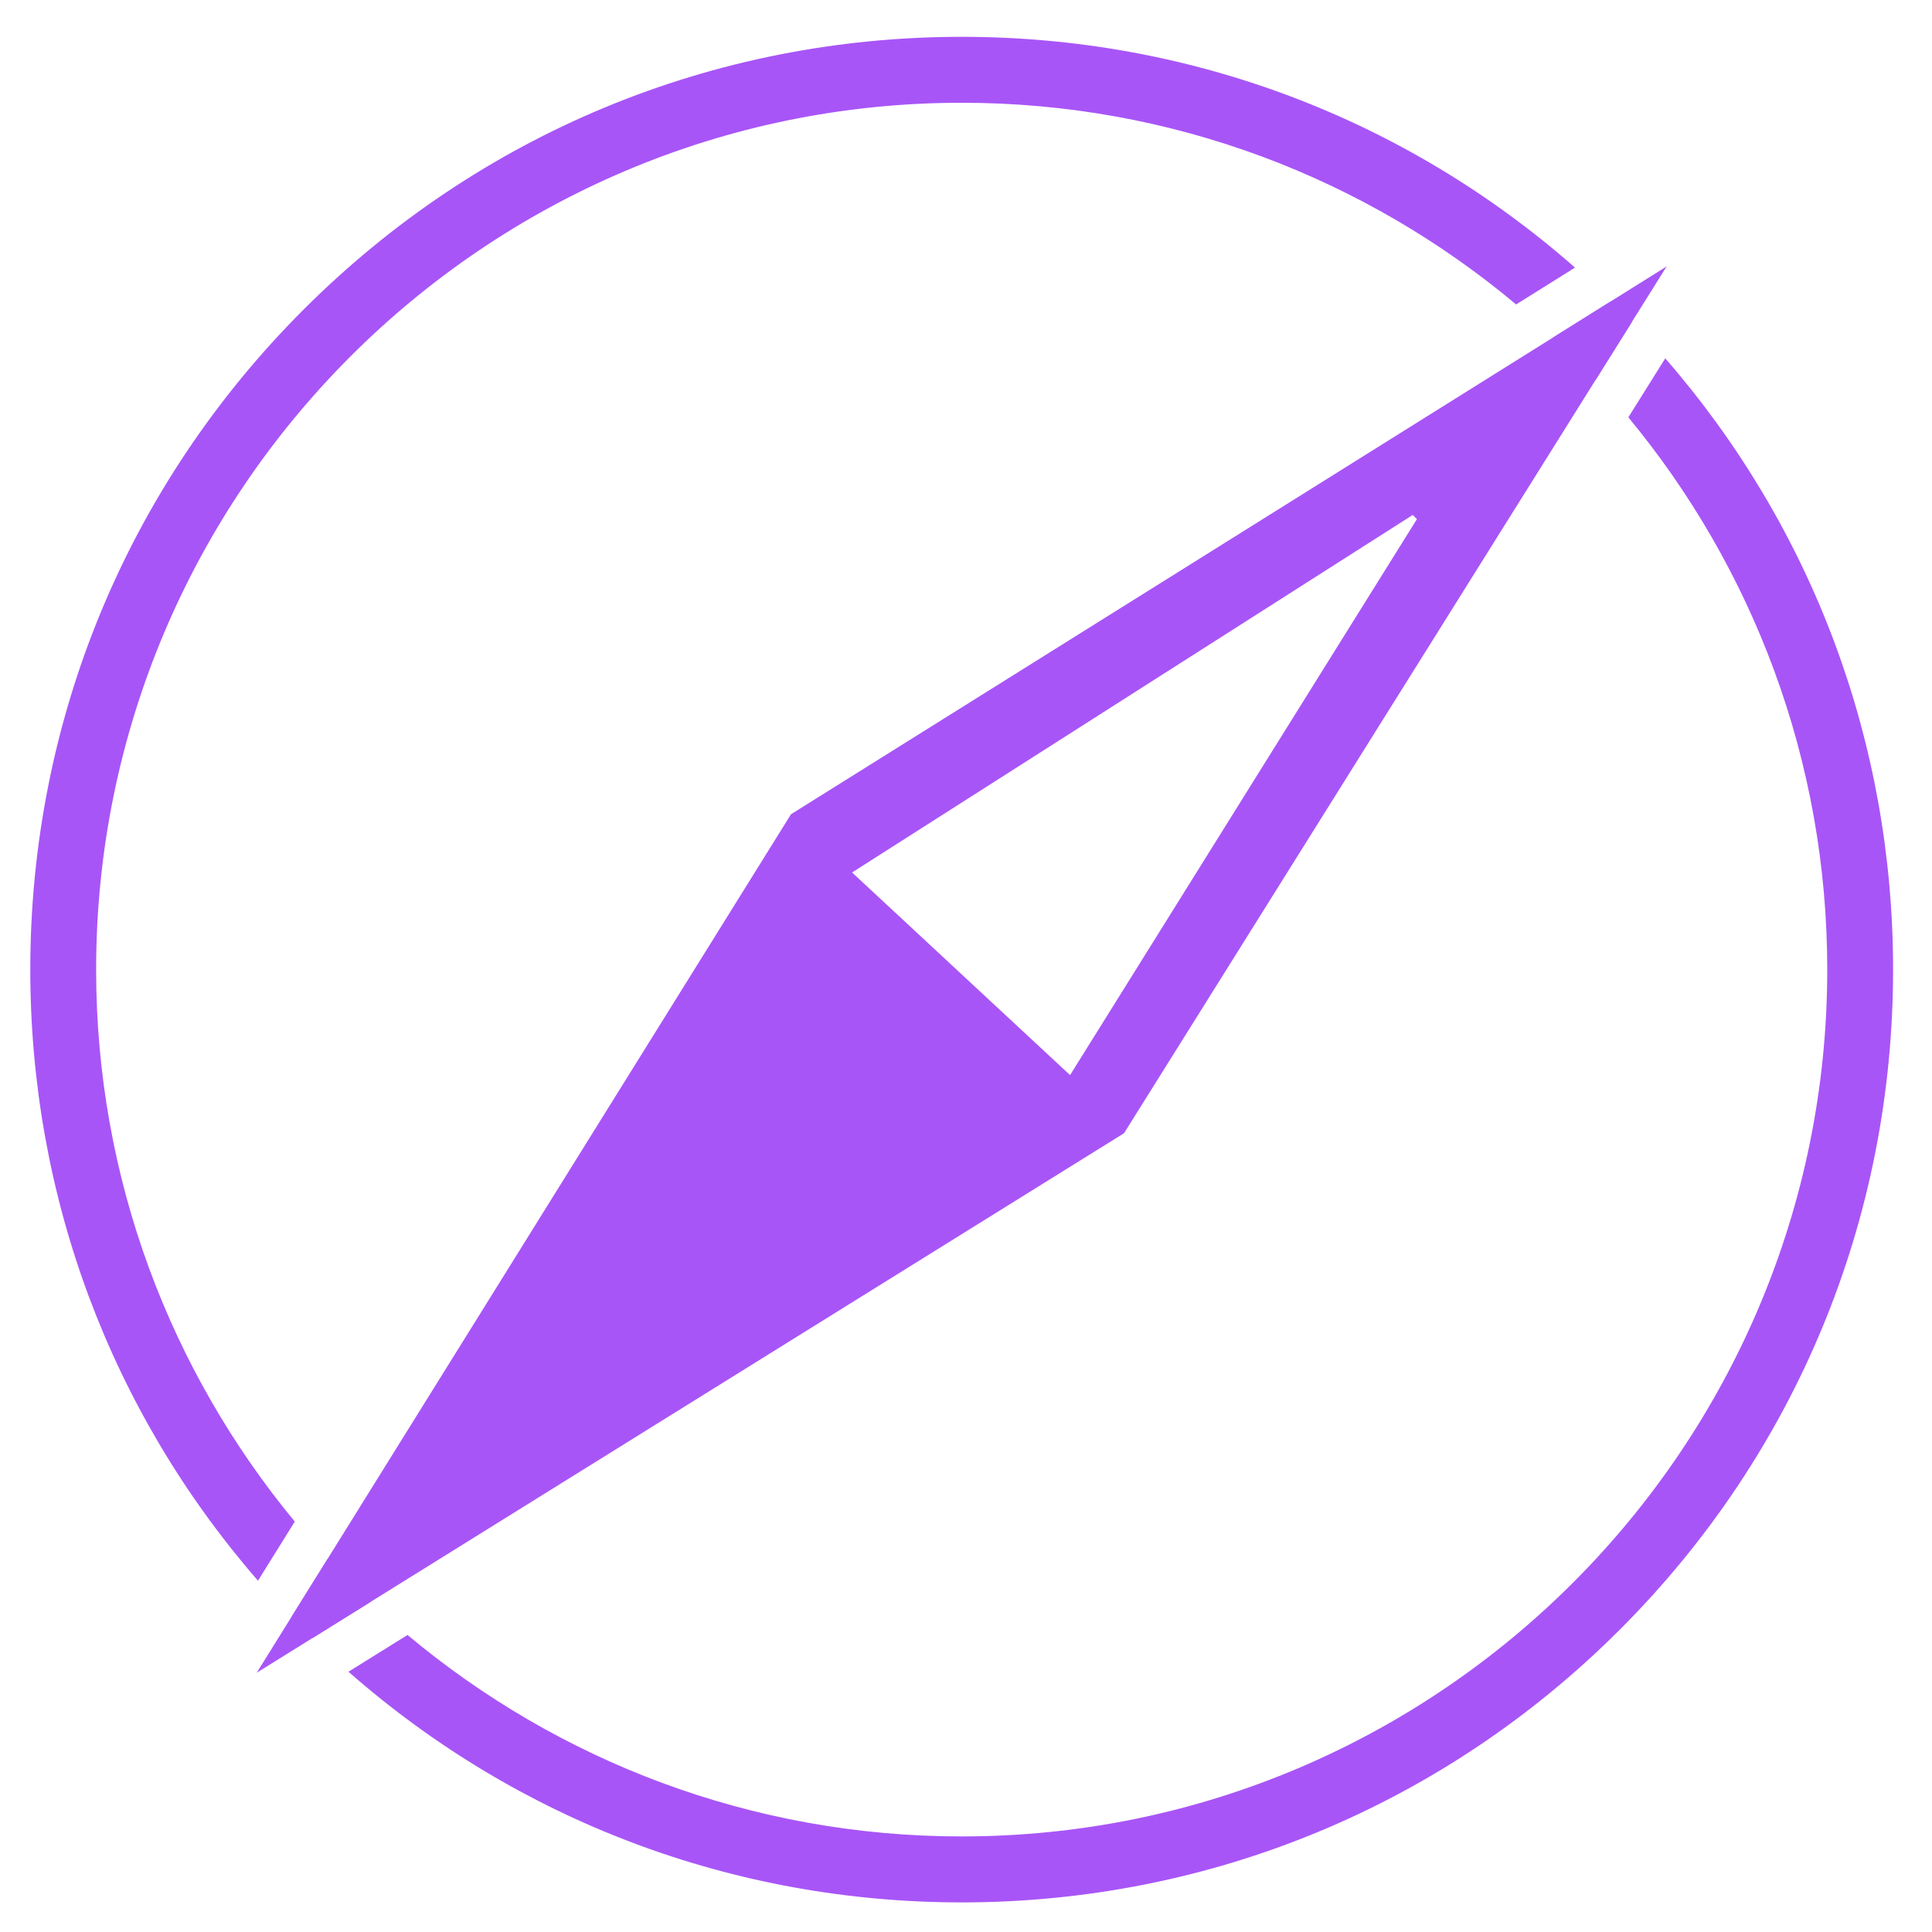 <svg xmlns="http://www.w3.org/2000/svg" viewBox="0 0 400 400">
  <!-- StartupGPS logo mark scaled for favicon -->
  <g transform="matrix(1,0,0,1,-1150,0)">
    <g transform="matrix(1.224,0,0,1.565,-257.792,589.208)">
      <g transform="matrix(0.406,0,0,0.318,905.452,-497.007)">
        <path d="M1003.4,394.3C899.74,394.3 802.288,434.673 728.994,507.968C655.699,581.247 615.341,678.698 615.341,782.353C615.341,876.772 648.826,966.039 710.202,1036.59L725.534,1011.99C673.866,949.563 642.774,869.517 642.774,782.353C642.774,583.503 804.544,421.733 1003.4,421.733C1091.2,421.733 1171.78,453.283 1234.37,505.636L1258.91,490.303C1188.15,428.211 1098.38,394.3 1003.4,394.3ZM1296.51,528.055L1281.13,552.594C1332.88,615.021 1364,695.128 1364,782.353C1364,981.189 1202.23,1142.97 1003.4,1142.97C915.637,1142.97 835.103,1111.45 772.508,1059.16L747.908,1074.45C818.657,1136.51 908.427,1170.41 1003.4,1170.41C1107.03,1170.41 1204.49,1130.03 1277.78,1056.74C1351.07,983.444 1391.43,886.008 1391.43,782.353C1391.43,687.904 1357.93,598.606 1296.51,528.055ZM1277.78,507.968C1276.53,506.718 1275.27,505.483 1274,504.249L1249.84,519.337C1255.92,525.038 1261.81,530.936 1267.49,537.048L1282.63,512.906C1281.03,511.244 1279.41,509.598 1277.78,507.968ZM739.19,1027.55L724.102,1051.75C725.717,1053.43 727.348,1055.09 728.994,1056.74C730.259,1058 731.539,1059.25 732.819,1060.5L757.022,1045.46C750.864,1039.7 744.921,1033.72 739.19,1027.55Z" fill="#A855F7" />
      </g>
      <g transform="matrix(0.406,0,0,0.318,905.452,-497.007)">
        <path d="M1178.07,618.923L1159.72,648.292L1144.38,672.846L1048.54,826.248L957.717,741.949L1114.15,642.333L1138.43,626.879L1167.53,608.345L1191.3,593.211C1191.9,593.79 1192.48,594.369 1193.05,594.948L1178.07,618.923ZM1273.99,504.249L1249.83,519.337L1217.55,539.501L1193.18,554.727L1166.49,571.401L1141.51,587.008L1110.48,606.395L1083.94,622.977L932.279,717.716L843.013,860.936L826.339,887.684L806.906,918.868L791.269,943.955L774.564,970.749L759.339,995.18L739.175,1027.55L724.086,1051.75L709.684,1074.86L732.804,1060.5L757.007,1045.46L789.379,1025.36L813.811,1010.18L840.589,993.549L865.66,977.973L896.798,958.632L923.47,942.065L1071.02,850.42L1163.4,703.069L1180.07,676.458L1199.55,645.412L1215.21,620.417L1231.96,593.699L1247.24,569.344L1267.48,537.048L1282.61,512.906L1297.09,489.815L1273.99,504.249Z" fill="#A855F7" />
      </g>
    </g>
  </g>
</svg>
